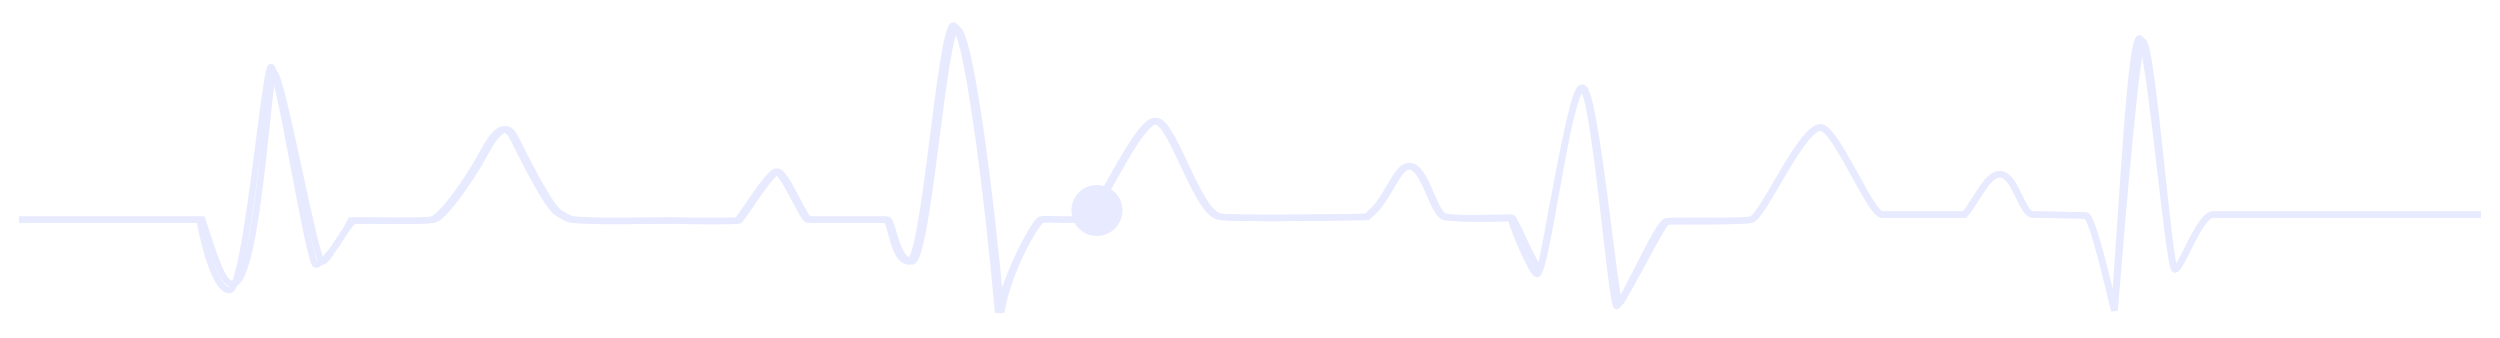 <?xml version="1.0" encoding="UTF-8"?> <svg xmlns="http://www.w3.org/2000/svg" width="392" height="53" viewBox="0 0 392 53" fill="none"><path d="M3 34.441L31.734 34.439C34 41.5 35 44.5 36.5 44.5C40.5 44.5 41.982 11.5 43 11.5C44.163 11.5 49.442 41 50.5 41C51.518 41 52.5 38 55.429 34.584C59.499 34.584 66.477 34.73 68.076 34.441C69.433 34.195 73.374 28.97 76.216 23.742C79.124 18.395 80.234 20.456 81.014 22.008C82.758 25.478 86.266 32.528 87.846 33.427C89.881 34.585 89.146 34.407 92.498 34.584C95.26 34.73 102.383 34.584 105.581 34.584C108.924 34.68 115.59 34.687 115.902 34.584C116.338 34.439 120.844 26.924 122.007 26.924C123.17 26.924 126.223 34.439 126.95 34.439C127.531 34.439 138.288 34.438 139.161 34.439C140.033 34.441 140.5 41 143 41C145.5 41 147.965 4.5 150 4.5C152.035 4.5 155.352 30.497 157 49C158 42.5 162.535 34.694 163.437 34.439C164.455 34.151 168.961 34.874 170.705 34.005C172.511 33.106 178.555 18.973 181.317 18.973C184.079 18.973 187.851 33.645 191.493 34.007C194.4 34.296 207.968 34.15 214.461 34.005C217.95 31.26 218.968 26.056 221.148 26.056C223.619 26.202 224.869 33.647 226.672 34.005C228.853 34.439 236.702 34.005 237.139 34.151C237.574 34.297 240.919 42.578 241.5 42C242.081 41.422 246.185 13.751 248.182 13.751C250.18 13.751 253.273 48.078 254 47.5C254.727 46.922 260.688 35.017 261.415 34.728C262.142 34.439 273.041 34.807 274.643 34.441C276.533 34.008 282.493 19.985 285.546 19.985C287.872 19.985 293.377 33.636 295.122 33.636C296.448 33.636 301.114 33.636 308.105 33.636C310.102 31.301 311.6 27.324 313.598 27.324C316.094 27.324 317.044 33.636 318.816 33.636C320.589 33.636 325.964 33.786 327.08 33.786C328.079 33.786 330.409 43.894 331.574 48.7C332.906 32.129 335.107 6.5 336 6.5C337.498 6.5 340.063 42.237 341.062 42.237C342.061 42.237 344.885 33.636 347.054 33.636C349.551 33.636 387.421 33.636 389 33.636" stroke="#E8EBFF"></path><g filter="url(#filter0_f_2165_22296)"><path d="M3 34.439H31.271C32.678 41.811 34.484 45.584 36 45.5C38.62 45.355 41.481 10.5 42.5 10.5C43.664 10.5 48.44 41.5 49.5 41.5C50.519 41.5 53.25 38.149 54.997 34.584C59.072 34.584 66.059 34.73 67.66 34.441C69.019 34.195 72.965 28.97 75.811 23.742C78.722 18.395 79.834 20.456 80.615 22.008C82.361 25.478 85.874 32.528 87.456 33.427C89.494 34.585 88.758 34.407 92.114 34.584C94.879 34.73 102.011 34.584 105.214 34.584C108.561 34.68 115.236 34.687 115.548 34.584C115.985 34.439 120.497 26.924 121.661 26.924C122.826 26.924 125.883 34.439 126.61 34.439C127.193 34.439 137.964 34.438 138.837 34.439C139.71 34.441 140 41 142.5 41C145 41 147.462 4 149.5 4C151.538 4 154.85 30.497 156.5 49C158 42.5 162.242 34.694 163.145 34.439C164.164 34.151 168.676 34.874 170.423 34.005C172.231 33.106 178.283 18.973 181.048 18.973C183.814 18.973 187.59 33.645 191.237 34.007C194.148 34.296 207.734 34.15 214.235 34.005C217.728 31.26 218.747 26.056 220.931 26.056C223.405 26.202 224.656 33.647 226.462 34.005C228.645 34.439 237.379 34.297 236.942 34.151C236.505 34.005 240.179 43 241 43C242.5 43 246 13.751 248 13.751C250 13.751 252.669 48.416 253.5 48C254.5 47.5 260 34.728 261.25 34.728C262.033 34.728 272.89 34.807 274.495 34.441C276.388 34.008 282.355 19.985 285.412 19.985C287.741 19.985 293.253 33.636 295 33.636C296.328 33.636 301 33.636 308 33.636C310 31.301 311.5 27.324 313.5 27.324C316 27.324 316.951 33.636 318.725 33.636C320.5 33.636 325.882 33.786 327 33.786C328 33.786 330.333 43.894 331.5 48.7C332.833 32.129 334 6 335.5 6C337 6 340 42.237 341 42.237C342 42.237 344.827 33.636 347 33.636C349.5 33.636 387.419 33.636 389 33.636" stroke="#E8EBFF"></path></g><g filter="url(#filter1_f_2165_22296)"><circle cx="172" cy="33" r="4" fill="#E8EBFF"></circle></g><circle cx="172" cy="33" r="2" fill="#E8EBFF"></circle><defs><filter id="filter0_f_2165_22296" x="0" y="0.5" width="392" height="51.609" filterUnits="userSpaceOnUse" color-interpolation-filters="sRGB"><feFlood flood-opacity="0" result="BackgroundImageFix"></feFlood><feBlend mode="normal" in="SourceGraphic" in2="BackgroundImageFix" result="shape"></feBlend><feGaussianBlur stdDeviation="1.5" result="effect1_foregroundBlur_2165_22296"></feGaussianBlur></filter><filter id="filter1_f_2165_22296" x="165" y="26" width="14" height="14" filterUnits="userSpaceOnUse" color-interpolation-filters="sRGB"><feFlood flood-opacity="0" result="BackgroundImageFix"></feFlood><feBlend mode="normal" in="SourceGraphic" in2="BackgroundImageFix" result="shape"></feBlend><feGaussianBlur stdDeviation="1.5" result="effect1_foregroundBlur_2165_22296"></feGaussianBlur></filter></defs></svg> 
